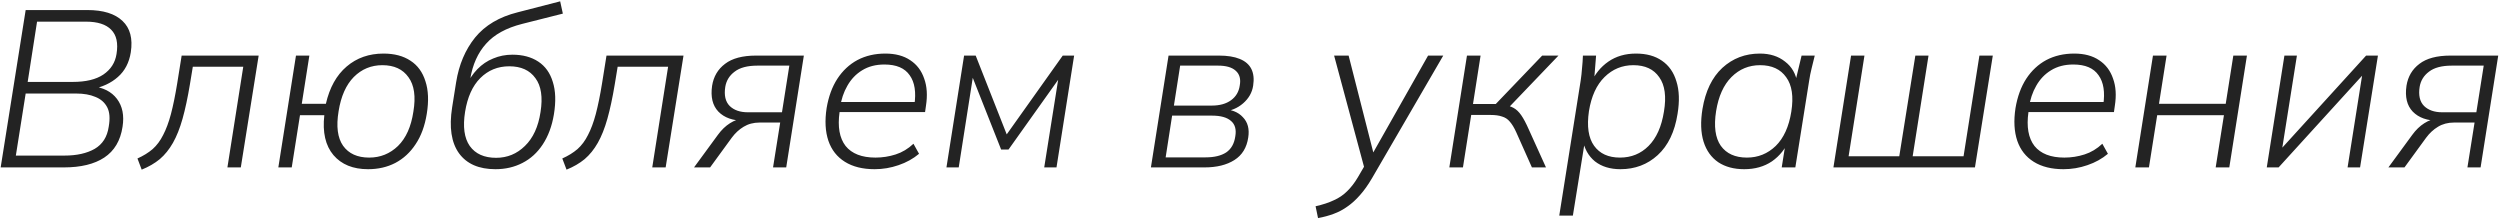 <?xml version="1.0" encoding="UTF-8"?> <svg xmlns="http://www.w3.org/2000/svg" width="224" height="20" viewBox="0 0 224 20" fill="none"><path d="M0.06 15L2.3 0.9H7.82C9.247 0.9 10.3 1.227 10.98 1.88C11.66 2.52 11.907 3.453 11.72 4.68C11.573 5.613 11.187 6.353 10.56 6.9C9.947 7.447 9.153 7.813 8.18 8L8.22 7.72C9.233 7.827 9.987 8.207 10.48 8.86C10.973 9.513 11.14 10.347 10.98 11.36C10.793 12.6 10.247 13.52 9.34 14.12C8.447 14.707 7.24 15 5.72 15H0.06ZM1.42 13.94H5.78C6.873 13.94 7.773 13.74 8.48 13.34C9.187 12.927 9.607 12.267 9.74 11.36C9.873 10.613 9.827 10.027 9.6 9.6C9.373 9.173 9.02 8.867 8.54 8.68C8.073 8.48 7.5 8.38 6.82 8.38H2.3L1.42 13.94ZM2.48 7.34H6.52C7.693 7.34 8.607 7.12 9.26 6.68C9.927 6.227 10.32 5.613 10.44 4.84C10.6 3.867 10.44 3.14 9.96 2.66C9.493 2.18 8.74 1.94 7.7 1.94H3.32L2.48 7.34ZM12.696 15.2L12.316 14.2C12.849 13.96 13.302 13.68 13.676 13.36C14.049 13.027 14.362 12.607 14.616 12.1C14.882 11.593 15.116 10.967 15.316 10.22C15.516 9.46 15.702 8.547 15.876 7.48L16.276 4.98H23.176L21.576 15H20.376L21.796 5.98H17.276L17.016 7.56C16.816 8.76 16.596 9.787 16.356 10.64C16.116 11.493 15.829 12.213 15.496 12.8C15.162 13.387 14.769 13.873 14.316 14.26C13.862 14.633 13.322 14.947 12.696 15.2ZM32.979 15.16C31.632 15.16 30.599 14.74 29.879 13.9C29.159 13.047 28.885 11.853 29.059 10.32H26.879L26.139 15H24.939L26.519 4.98H27.719L27.039 9.3H29.199C29.532 7.847 30.152 6.733 31.059 5.96C31.965 5.187 33.065 4.8 34.359 4.8C35.332 4.8 36.139 5.013 36.779 5.44C37.419 5.853 37.865 6.467 38.119 7.28C38.385 8.08 38.425 9.053 38.239 10.2C38.065 11.28 37.732 12.187 37.239 12.92C36.759 13.653 36.152 14.213 35.419 14.6C34.699 14.973 33.885 15.16 32.979 15.16ZM33.079 14.12C34.079 14.12 34.939 13.773 35.659 13.08C36.379 12.373 36.839 11.347 37.039 10C37.265 8.653 37.119 7.627 36.599 6.92C36.092 6.2 35.312 5.84 34.259 5.84C33.259 5.84 32.405 6.193 31.699 6.9C31.005 7.607 30.552 8.627 30.339 9.96C30.112 11.32 30.245 12.353 30.739 13.06C31.245 13.767 32.025 14.12 33.079 14.12ZM44.391 15.16C42.911 15.16 41.824 14.687 41.131 13.74C40.438 12.78 40.231 11.407 40.511 9.62L40.871 7.36C41.124 5.787 41.691 4.453 42.571 3.36C43.464 2.267 44.738 1.513 46.391 1.1L50.191 0.12L50.431 1.22L46.791 2.14C45.364 2.5 44.284 3.093 43.551 3.92C42.818 4.733 42.344 5.787 42.131 7.08L42.011 7.76H41.731C42.011 7.147 42.358 6.627 42.771 6.2C43.184 5.773 43.658 5.453 44.191 5.24C44.724 5.013 45.298 4.9 45.911 4.9C46.831 4.9 47.604 5.107 48.231 5.52C48.858 5.933 49.291 6.54 49.531 7.34C49.784 8.127 49.818 9.093 49.631 10.24C49.458 11.293 49.124 12.193 48.631 12.94C48.151 13.673 47.544 14.227 46.811 14.6C46.091 14.973 45.284 15.16 44.391 15.16ZM44.451 14.14C45.451 14.14 46.311 13.787 47.031 13.08C47.764 12.373 48.231 11.36 48.431 10.04C48.644 8.707 48.491 7.693 47.971 7C47.464 6.293 46.684 5.94 45.631 5.94C44.604 5.94 43.738 6.293 43.031 7C42.338 7.693 41.884 8.7 41.671 10.02C41.458 11.353 41.598 12.373 42.091 13.08C42.598 13.787 43.384 14.14 44.451 14.14ZM50.762 15.2L50.382 14.2C50.915 13.96 51.369 13.68 51.742 13.36C52.115 13.027 52.429 12.607 52.682 12.1C52.949 11.593 53.182 10.967 53.382 10.22C53.582 9.46 53.769 8.547 53.942 7.48L54.342 4.98H61.242L59.642 15H58.442L59.862 5.98H55.342L55.082 7.56C54.882 8.76 54.662 9.787 54.422 10.64C54.182 11.493 53.895 12.213 53.562 12.8C53.229 13.387 52.835 13.873 52.382 14.26C51.929 14.633 51.389 14.947 50.762 15.2ZM62.185 15L64.325 12.08C64.645 11.64 65.005 11.293 65.405 11.04C65.805 10.787 66.172 10.66 66.505 10.66H66.885L66.665 10.82C65.665 10.82 64.898 10.547 64.365 10C63.845 9.453 63.658 8.68 63.805 7.68C63.938 6.853 64.325 6.2 64.965 5.72C65.605 5.227 66.532 4.98 67.745 4.98H72.025L70.445 15H69.265L69.905 10.98H68.065C67.518 10.98 67.038 11.107 66.625 11.36C66.225 11.6 65.872 11.927 65.565 12.34L63.625 15H62.185ZM67.005 10.06H70.065L70.725 5.88H67.865C66.972 5.88 66.292 6.06 65.825 6.42C65.358 6.767 65.078 7.22 64.985 7.78C64.865 8.54 64.998 9.113 65.385 9.5C65.772 9.873 66.312 10.06 67.005 10.06ZM78.366 15.16C77.299 15.16 76.412 14.94 75.706 14.5C74.999 14.06 74.506 13.433 74.226 12.62C73.946 11.793 73.892 10.813 74.066 9.68C74.239 8.653 74.559 7.78 75.026 7.06C75.506 6.327 76.106 5.767 76.826 5.38C77.559 4.993 78.392 4.8 79.326 4.8C80.232 4.8 80.979 5 81.566 5.4C82.152 5.787 82.566 6.333 82.806 7.04C83.059 7.733 83.112 8.547 82.966 9.48L82.886 10.04H74.906L75.026 9.14H82.286L81.926 9.42C82.099 8.26 81.959 7.367 81.506 6.74C81.066 6.1 80.312 5.78 79.246 5.78C78.472 5.78 77.806 5.953 77.246 6.3C76.699 6.633 76.259 7.093 75.926 7.68C75.592 8.253 75.372 8.913 75.266 9.66L75.226 10.04C75.039 11.36 75.219 12.373 75.766 13.08C76.326 13.773 77.219 14.12 78.446 14.12C79.059 14.12 79.659 14.027 80.246 13.84C80.832 13.653 81.366 13.333 81.846 12.88L82.346 13.78C81.826 14.22 81.212 14.56 80.506 14.8C79.812 15.04 79.099 15.16 78.366 15.16ZM84.802 15L86.382 4.98H87.422L90.202 12.04L95.222 4.98H96.242L94.662 15H93.562L94.942 6.32H95.402L90.362 13.4H89.702L86.902 6.32H87.262L85.902 15H84.802ZM103.122 15L104.702 4.98H109.202C109.976 4.98 110.602 5.08 111.082 5.28C111.576 5.48 111.922 5.78 112.122 6.18C112.322 6.58 112.376 7.08 112.282 7.68C112.189 8.293 111.889 8.82 111.382 9.26C110.876 9.7 110.256 9.953 109.522 10.02L109.502 9.78C110.316 9.793 110.936 10.033 111.362 10.5C111.802 10.953 111.962 11.56 111.842 12.32C111.709 13.227 111.296 13.9 110.602 14.34C109.909 14.78 109.016 15 107.922 15H103.122ZM104.442 14.1H108.022C108.796 14.1 109.409 13.953 109.862 13.66C110.316 13.353 110.589 12.873 110.682 12.22C110.789 11.607 110.662 11.147 110.302 10.84C109.942 10.52 109.376 10.36 108.602 10.36H105.022L104.442 14.1ZM105.182 9.46H108.582C109.289 9.46 109.862 9.3 110.302 8.98C110.742 8.66 111.002 8.22 111.082 7.66C111.189 7.087 111.069 6.647 110.722 6.34C110.389 6.033 109.862 5.88 109.142 5.88H105.742L105.182 9.46ZM118.096 19.54L117.876 18.48C118.53 18.333 119.076 18.153 119.516 17.94C119.97 17.74 120.363 17.473 120.696 17.14C121.043 16.807 121.363 16.393 121.656 15.9L122.356 14.7L122.296 15.24L119.536 4.98H120.836L123.196 14.24H122.716L127.956 4.98H129.316L122.936 15.96C122.576 16.573 122.216 17.08 121.856 17.48C121.496 17.893 121.123 18.233 120.736 18.5C120.35 18.78 119.936 19 119.496 19.16C119.07 19.32 118.603 19.447 118.096 19.54ZM129.86 15L131.44 4.98H132.66L131.98 9.32H134.02L138.18 4.98H139.64L135.06 9.76L134.66 9.4C135.047 9.44 135.36 9.527 135.6 9.66C135.854 9.793 136.087 10.013 136.3 10.32C136.514 10.627 136.74 11.053 136.98 11.6L138.52 15H137.26L135.86 11.86C135.674 11.447 135.48 11.127 135.28 10.9C135.094 10.673 134.86 10.52 134.58 10.44C134.314 10.347 133.974 10.3 133.56 10.3H131.82L131.08 15H129.86ZM139.709 19.32L141.629 7.22C141.683 6.86 141.723 6.493 141.749 6.12C141.789 5.747 141.816 5.367 141.829 4.98H143.009L142.809 7.48H142.529C142.889 6.653 143.416 6 144.109 5.52C144.803 5.04 145.629 4.8 146.589 4.8C147.523 4.8 148.296 5.013 148.909 5.44C149.536 5.867 149.969 6.487 150.209 7.3C150.463 8.1 150.496 9.067 150.309 10.2C150.056 11.813 149.463 13.047 148.529 13.9C147.609 14.74 146.496 15.16 145.189 15.16C144.269 15.16 143.509 14.927 142.909 14.46C142.323 13.98 141.956 13.327 141.809 12.5H142.029L140.929 19.32H139.709ZM145.149 14.12C146.163 14.12 147.016 13.773 147.709 13.08C148.416 12.373 148.876 11.347 149.089 10C149.316 8.653 149.176 7.627 148.669 6.92C148.176 6.2 147.403 5.84 146.349 5.84C145.349 5.84 144.489 6.193 143.769 6.9C143.049 7.607 142.583 8.627 142.369 9.96C142.169 11.32 142.323 12.353 142.829 13.06C143.336 13.767 144.109 14.12 145.149 14.12ZM156.282 15.16C155.362 15.16 154.589 14.953 153.962 14.54C153.335 14.113 152.895 13.5 152.642 12.7C152.389 11.887 152.355 10.907 152.542 9.76C152.809 8.16 153.402 6.933 154.322 6.08C155.255 5.227 156.375 4.8 157.682 4.8C158.589 4.8 159.342 5.04 159.942 5.52C160.555 5.987 160.922 6.633 161.042 7.46L160.822 7.48L161.422 4.98H162.602C162.509 5.367 162.415 5.747 162.322 6.12C162.229 6.493 162.155 6.86 162.102 7.22L160.862 15H159.642L160.042 12.48H160.342C159.982 13.32 159.455 13.98 158.762 14.46C158.069 14.927 157.242 15.16 156.282 15.16ZM156.522 14.12C157.522 14.12 158.382 13.773 159.102 13.08C159.822 12.373 160.289 11.347 160.502 10C160.715 8.653 160.562 7.627 160.042 6.92C159.535 6.2 158.755 5.84 157.702 5.84C156.702 5.84 155.849 6.193 155.142 6.9C154.435 7.607 153.975 8.627 153.762 9.96C153.549 11.32 153.689 12.353 154.182 13.06C154.689 13.767 155.469 14.12 156.522 14.12ZM164.275 15L165.855 4.98H167.055L165.635 14H170.175L171.615 4.98H172.795L171.375 14H175.935L177.355 4.98H178.555L176.955 15H164.275ZM184.889 15.16C183.823 15.16 182.936 14.94 182.229 14.5C181.523 14.06 181.029 13.433 180.749 12.62C180.469 11.793 180.416 10.813 180.589 9.68C180.763 8.653 181.083 7.78 181.549 7.06C182.029 6.327 182.629 5.767 183.349 5.38C184.083 4.993 184.916 4.8 185.849 4.8C186.756 4.8 187.503 5 188.089 5.4C188.676 5.787 189.089 6.333 189.329 7.04C189.583 7.733 189.636 8.547 189.489 9.48L189.409 10.04H181.429L181.549 9.14H188.809L188.449 9.42C188.623 8.26 188.483 7.367 188.029 6.74C187.589 6.1 186.836 5.78 185.769 5.78C184.996 5.78 184.329 5.953 183.769 6.3C183.223 6.633 182.783 7.093 182.449 7.68C182.116 8.253 181.896 8.913 181.789 9.66L181.749 10.04C181.563 11.36 181.743 12.373 182.289 13.08C182.849 13.773 183.743 14.12 184.969 14.12C185.583 14.12 186.183 14.027 186.769 13.84C187.356 13.653 187.889 13.333 188.369 12.88L188.869 13.78C188.349 14.22 187.736 14.56 187.029 14.8C186.336 15.04 185.623 15.16 184.889 15.16ZM191.325 15L192.905 4.98H194.125L193.445 9.3H199.425L200.105 4.98H201.325L199.745 15H198.525L199.265 10.32H193.285L192.545 15H191.325ZM203.103 15L204.683 4.98H205.803L204.383 13.94L203.883 13.9L212.003 4.98H213.063L211.463 15H210.343L211.763 6.02L212.303 6.06L204.163 15H203.103ZM214.001 15L216.141 12.08C216.461 11.64 216.821 11.293 217.221 11.04C217.621 10.787 217.988 10.66 218.321 10.66H218.701L218.481 10.82C217.481 10.82 216.715 10.547 216.181 10C215.661 9.453 215.475 8.68 215.621 7.68C215.755 6.853 216.141 6.2 216.781 5.72C217.421 5.227 218.348 4.98 219.561 4.98H223.841L222.261 15H221.081L221.721 10.98H219.881C219.335 10.98 218.855 11.107 218.441 11.36C218.041 11.6 217.688 11.927 217.381 12.34L215.441 15H214.001ZM218.821 10.06H221.881L222.541 5.88H219.681C218.788 5.88 218.108 6.06 217.641 6.42C217.175 6.767 216.895 7.22 216.801 7.78C216.681 8.54 216.815 9.113 217.201 9.5C217.588 9.873 218.128 10.06 218.821 10.06Z" fill="#232323"></path></svg> 